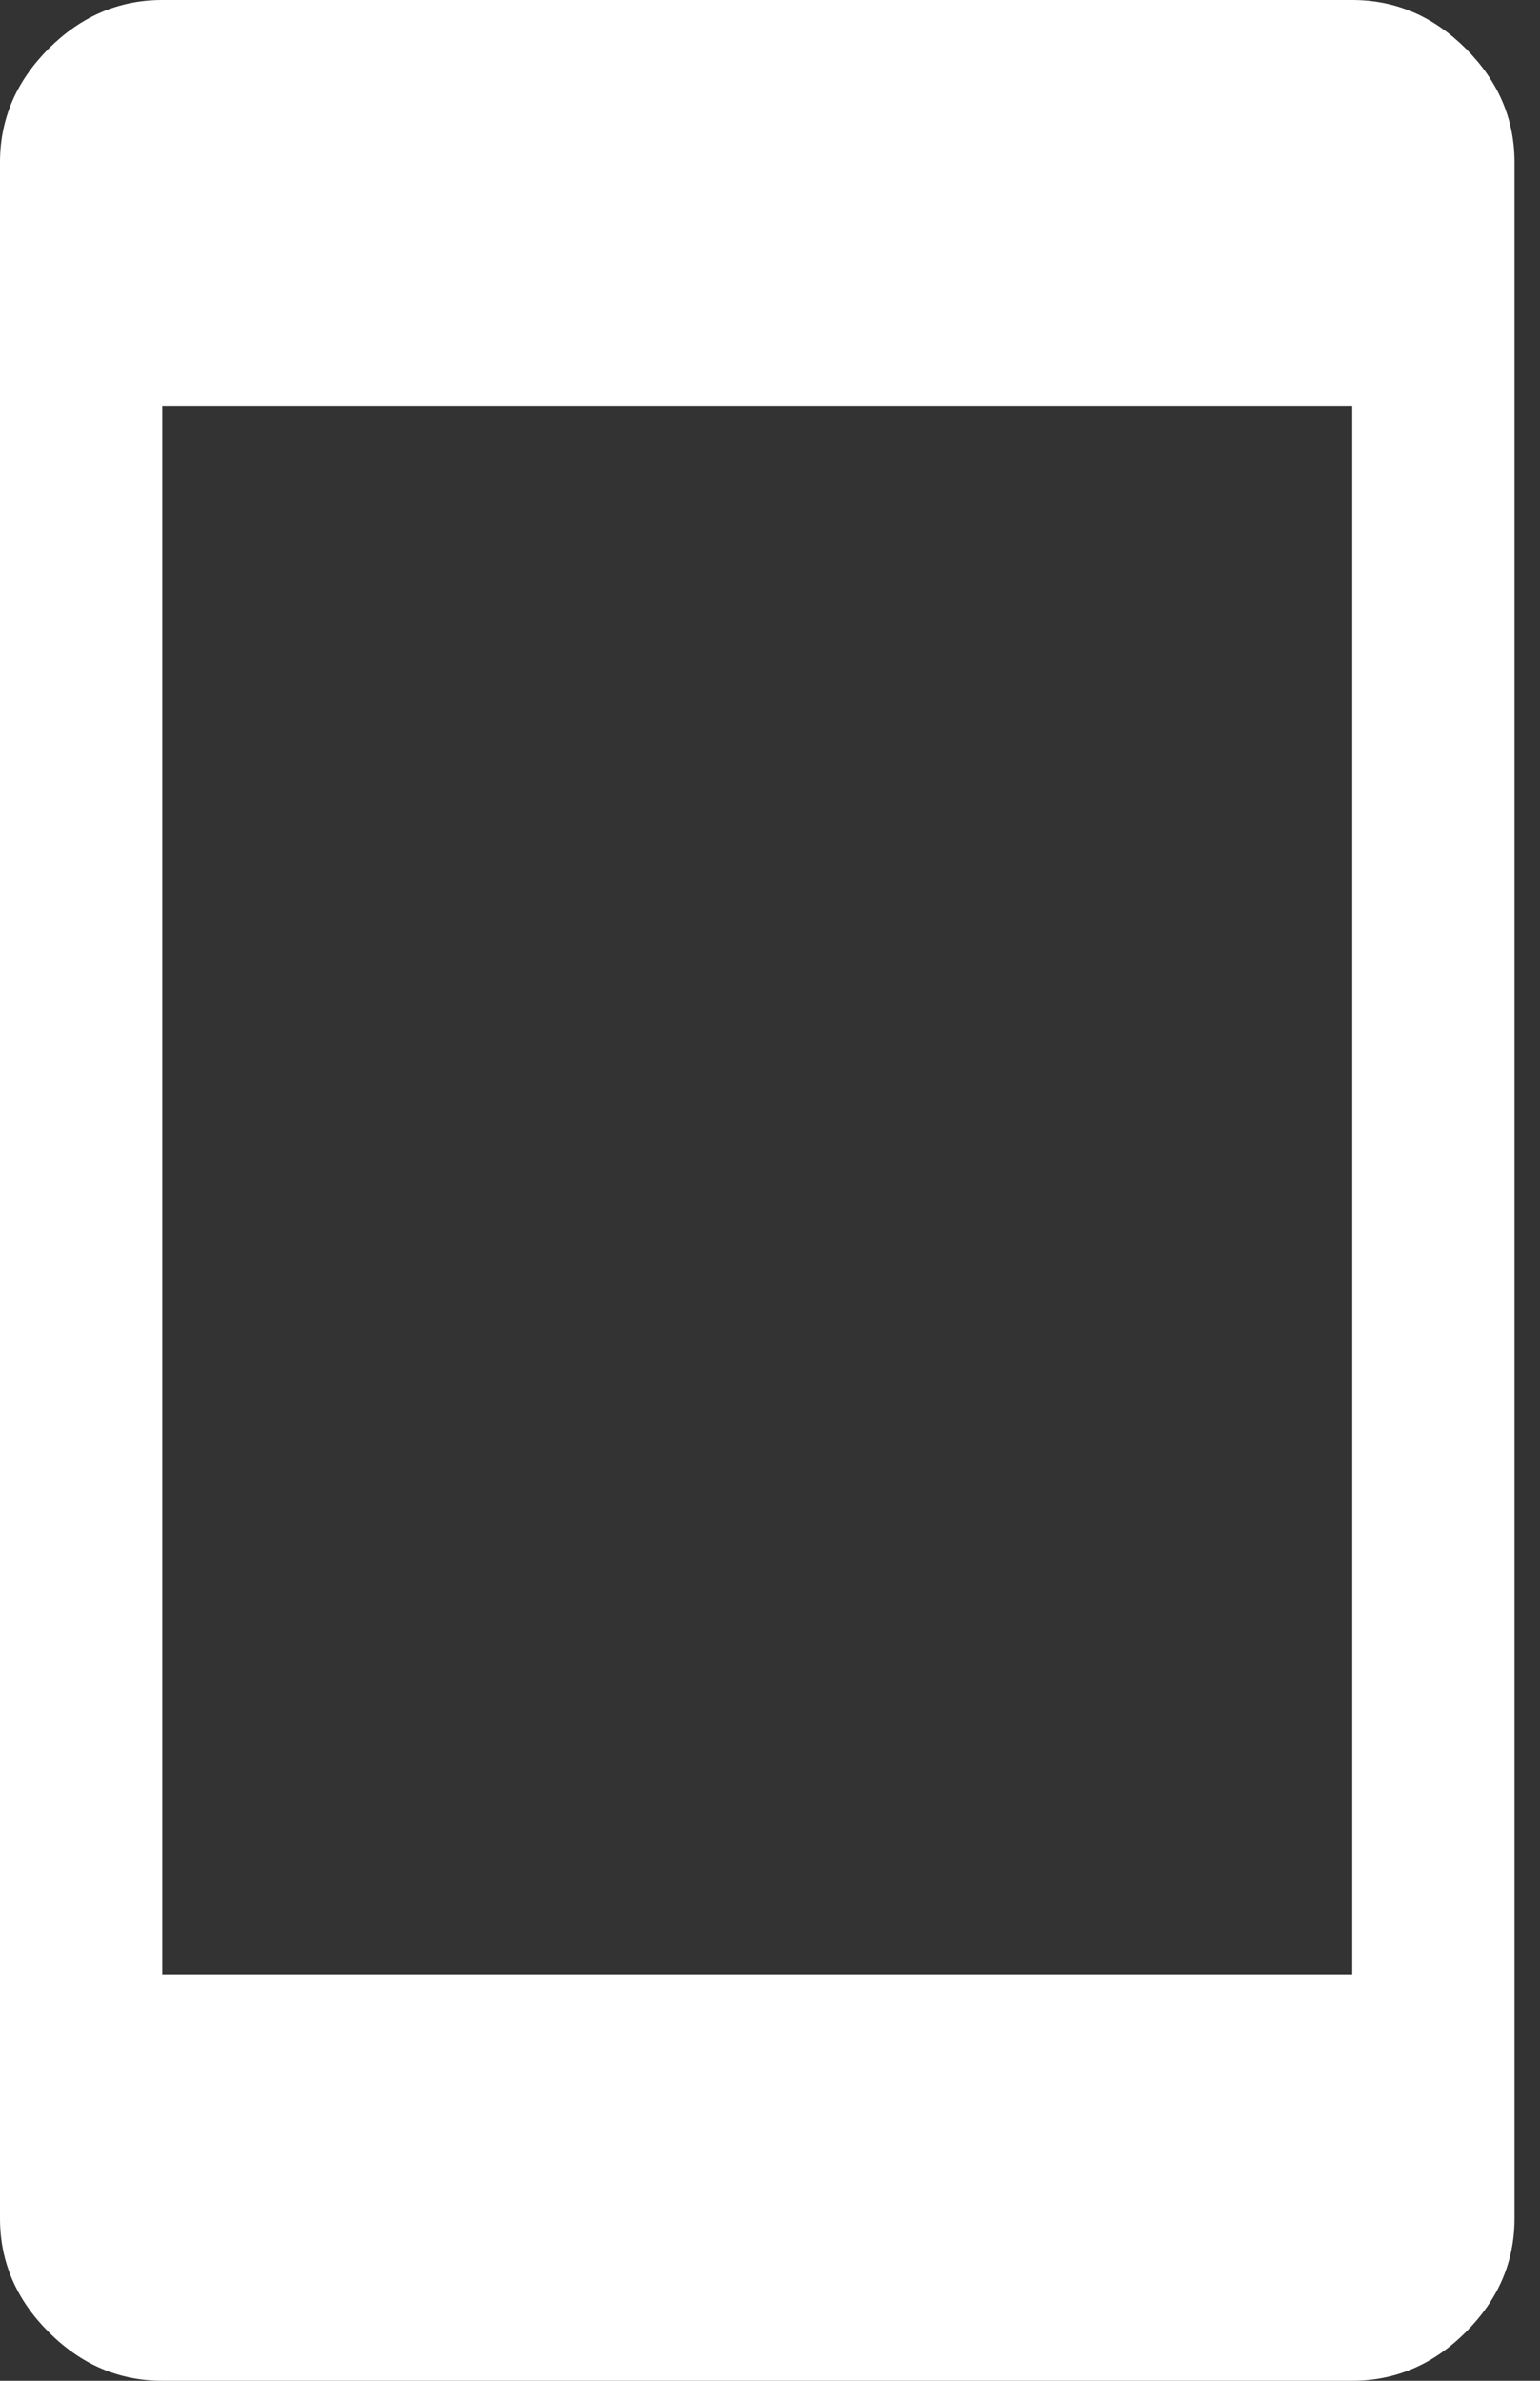 <svg width="22" height="34" viewBox="0 0 22 34" fill="none" xmlns="http://www.w3.org/2000/svg">
<rect x="0" y="0" width="22" height="34" fill="#333333" stroke="none"/>
<path d="M2.318 34C1.7 34 1.159 33.768 0.695 33.304C0.232 32.841 0 32.3 0 31.682V2.318C0 1.7 0.232 1.159 0.695 0.695C1.159 0.232 1.7 0 2.318 0H19.318C19.936 0 20.477 0.232 20.941 0.695C21.404 1.159 21.636 1.7 21.636 2.318V31.682C21.636 32.3 21.404 32.841 20.941 33.304C20.477 33.768 19.936 34 19.318 34H2.318ZM2.318 28.204H19.318V5.795H2.318V28.204Z" fill="white"/>
</svg>
